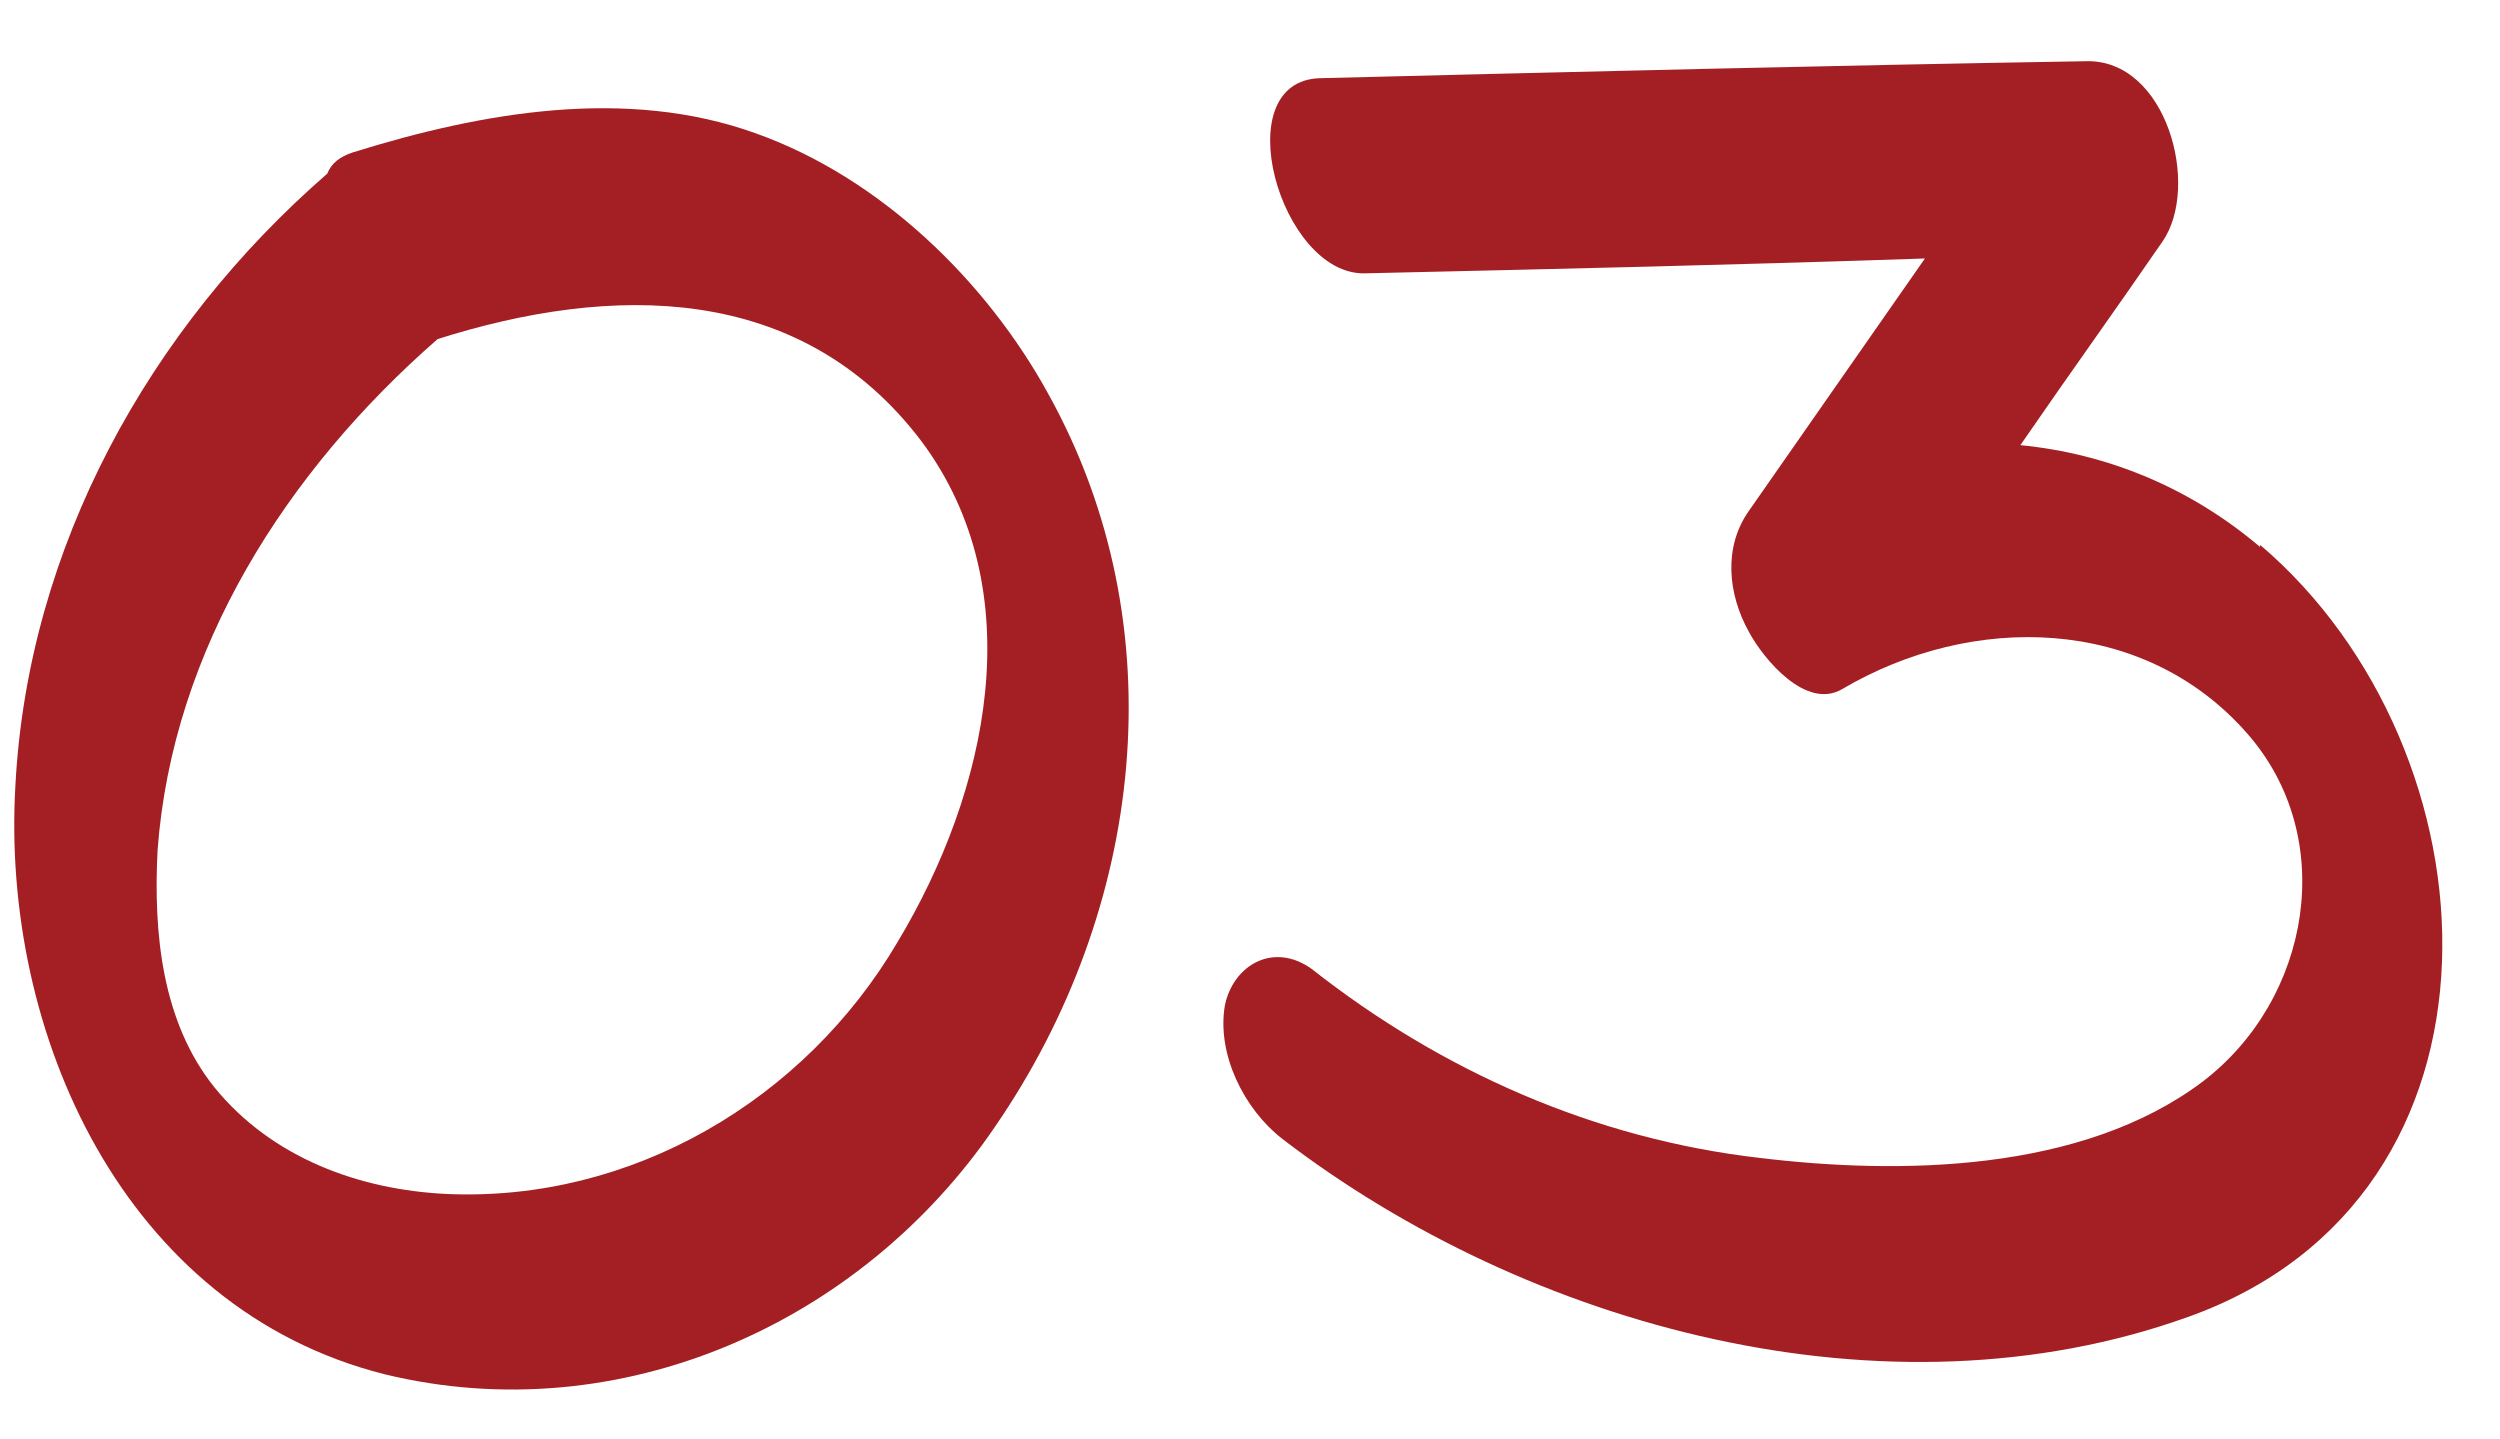<?xml version="1.0" encoding="UTF-8"?> <svg xmlns="http://www.w3.org/2000/svg" width="33" height="19" viewBox="0 0 33 19" fill="none"><path d="M13.84 5.204C15.548 8.284 15.1 12.008 13.14 14.864C11.376 17.468 8.184 18.896 5.076 18.14C1.632 17.272 0.008 13.632 0.204 10.356C0.372 7.22 1.968 4.336 4.32 2.292C4.376 2.152 4.488 2.068 4.656 2.012C6.364 1.48 8.268 1.144 9.976 1.76C11.628 2.348 13.028 3.72 13.84 5.204ZM11.852 12.428C13.028 10.468 13.644 7.808 12.16 5.82C10.564 3.72 8.072 3.748 5.776 4.476C3.788 6.212 2.276 8.564 2.08 11.224C2.024 12.316 2.136 13.492 2.836 14.36C3.592 15.284 4.74 15.704 5.888 15.76C8.324 15.872 10.62 14.528 11.852 12.428Z" fill="#A41F23"></path><path d="M29.833 7.22V7.192C33.025 9.908 33.361 15.788 28.881 17.384C24.905 18.812 20.173 17.524 16.925 15.032C16.421 14.64 16.057 13.912 16.169 13.268C16.281 12.736 16.813 12.428 17.317 12.792C19.025 14.136 21.041 15.032 23.225 15.284C25.073 15.508 27.481 15.48 29.077 14.276C30.505 13.184 30.869 11.056 29.665 9.684C28.293 8.116 26.025 8.088 24.317 9.096C23.841 9.376 23.281 8.704 23.085 8.34C22.805 7.836 22.749 7.22 23.085 6.744C23.869 5.624 24.625 4.532 25.409 3.412C22.945 3.496 20.481 3.552 18.017 3.608C16.897 3.636 16.169 1.06 17.429 1.032C20.789 0.948 24.177 0.864 27.537 0.808C28.601 0.78 29.049 2.46 28.545 3.188C27.929 4.084 27.285 4.98 26.669 5.876C27.817 5.988 28.909 6.436 29.833 7.22Z" fill="#A41F23"></path></svg> 